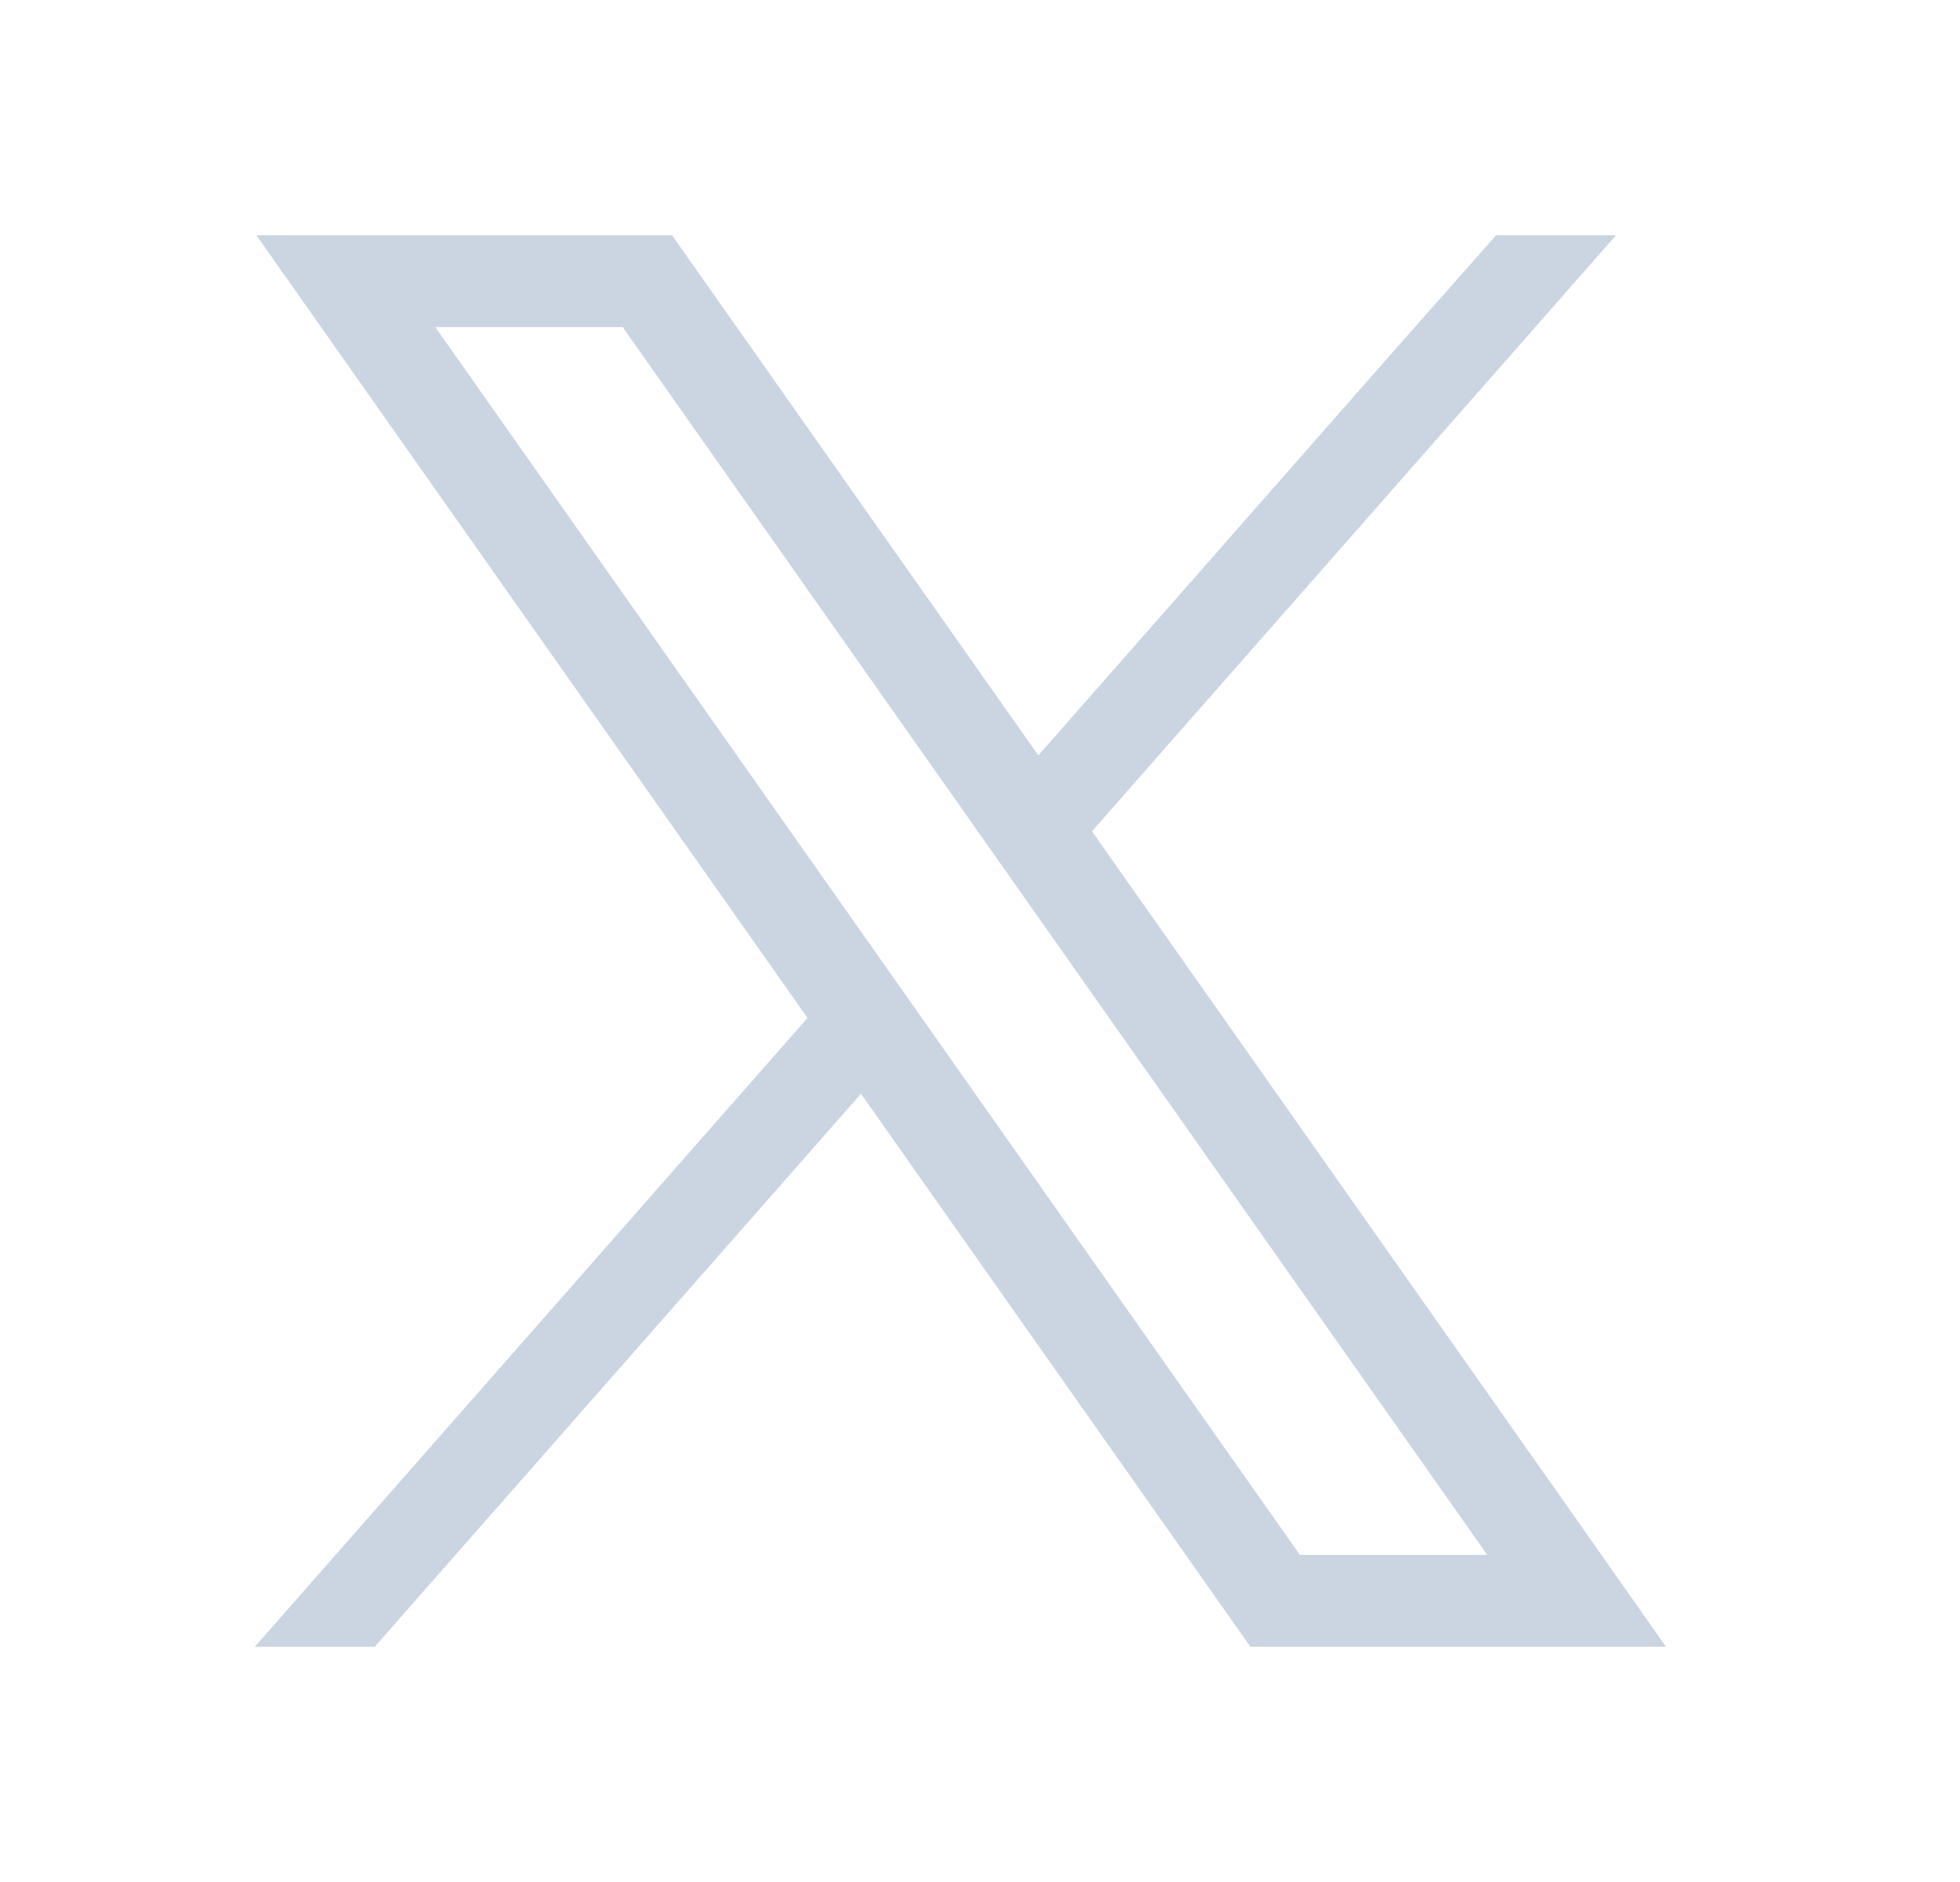 <svg width="25" height="24" viewBox="0 0 25 24" fill="none" xmlns="http://www.w3.org/2000/svg">
<path d="M19.959 19.164L13.928 10.601L20.613 3H19.083L17.773 4.481L13.244 9.633L8.572 3H3.27L10.3 12.981L3.25 21H4.78L10.982 13.948L15.949 21H21.25L19.959 19.164ZM16.58 19.828L5.553 4.172H7.943L18.97 19.828H16.58Z" fill="#CBD5E1"/>
</svg>
